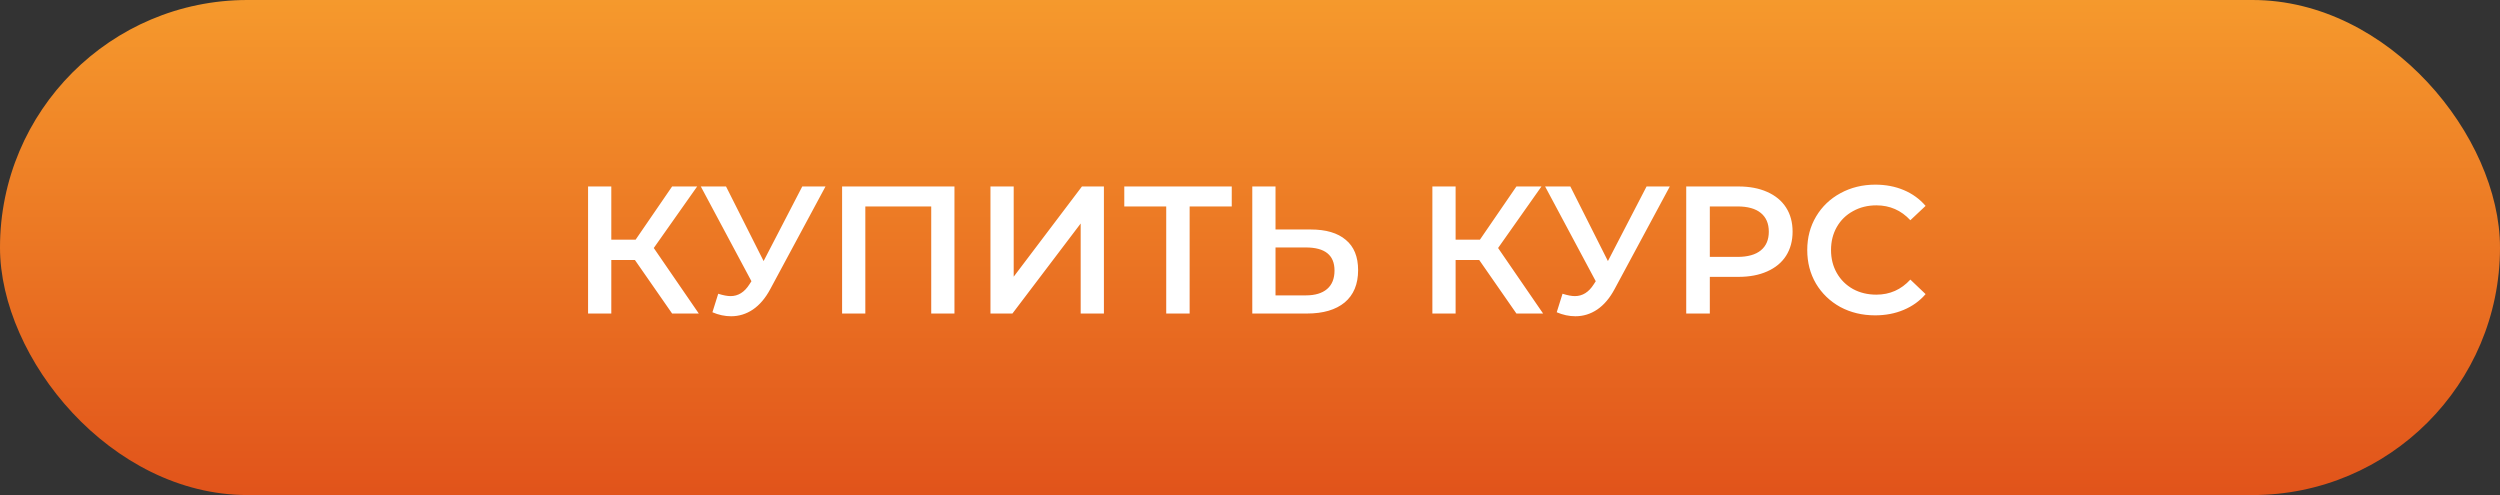 <?xml version="1.0" encoding="UTF-8"?> <svg xmlns="http://www.w3.org/2000/svg" width="303" height="60" viewBox="0 0 303 60" fill="none"><rect x="0" y="0" width="303" height="60" fill="#333333" stroke="none"/> <rect y="0" width="303" height="60" rx="30" fill="url(#paint0_linear_113_533)"></rect> <path d="M76.95 31.51H74.09V38H71.274V22.6H74.09V29.046H77.038L81.46 22.6H84.496L79.238 30.058L84.694 38H81.46L76.95 31.51ZM100.051 22.6L93.363 35.03C92.776 36.13 92.072 36.959 91.251 37.516C90.444 38.059 89.564 38.33 88.611 38.33C87.848 38.33 87.093 38.169 86.345 37.846L87.049 35.602C87.65 35.793 88.149 35.888 88.545 35.888C89.469 35.888 90.231 35.411 90.833 34.458L91.075 34.084L84.937 22.6H87.995L92.549 31.642L97.235 22.6H100.051ZM115.68 22.6V38H112.864V25.02H104.878V38H102.062V22.6H115.68ZM120.044 22.6H122.86V33.534L131.132 22.6H133.794V38H130.978V27.088L122.706 38H120.044V22.6ZM149.288 25.02H144.184V38H141.346V25.02H136.264V22.6H149.288V25.02ZM158.861 27.814C160.709 27.814 162.124 28.232 163.107 29.068C164.104 29.89 164.603 31.114 164.603 32.742C164.603 34.444 164.06 35.749 162.975 36.658C161.889 37.553 160.364 38 158.399 38H151.777V22.6H154.593V27.814H158.861ZM158.267 35.8C159.381 35.8 160.239 35.544 160.841 35.03C161.442 34.517 161.743 33.769 161.743 32.786C161.743 30.924 160.584 29.992 158.267 29.992H154.593V35.8H158.267ZM179.28 31.51H176.42V38H173.604V22.6H176.42V29.046H179.368L183.79 22.6H186.826L181.568 30.058L187.024 38H183.79L179.28 31.51ZM202.381 22.6L195.693 35.03C195.106 36.13 194.402 36.959 193.581 37.516C192.774 38.059 191.894 38.33 190.941 38.33C190.178 38.33 189.423 38.169 188.675 37.846L189.379 35.602C189.98 35.793 190.479 35.888 190.875 35.888C191.799 35.888 192.562 35.411 193.163 34.458L193.405 34.084L187.267 22.6H190.325L194.879 31.642L199.565 22.6H202.381ZM210.706 22.6C212.041 22.6 213.199 22.82 214.182 23.26C215.179 23.7 215.942 24.331 216.47 25.152C216.998 25.974 217.262 26.949 217.262 28.078C217.262 29.193 216.998 30.168 216.47 31.004C215.942 31.826 215.179 32.456 214.182 32.896C213.199 33.336 212.041 33.556 210.706 33.556H207.23V38H204.37V22.6H210.706ZM210.574 31.136C211.821 31.136 212.767 30.872 213.412 30.344C214.057 29.816 214.38 29.061 214.38 28.078C214.38 27.096 214.057 26.34 213.412 25.812C212.767 25.284 211.821 25.02 210.574 25.02H207.23V31.136H210.574ZM227.266 38.22C225.712 38.22 224.304 37.883 223.042 37.208C221.796 36.519 220.813 35.573 220.094 34.37C219.39 33.167 219.038 31.811 219.038 30.3C219.038 28.79 219.398 27.433 220.116 26.23C220.835 25.027 221.818 24.089 223.064 23.414C224.326 22.725 225.734 22.38 227.288 22.38C228.55 22.38 229.701 22.6 230.742 23.04C231.784 23.48 232.664 24.118 233.382 24.954L231.534 26.692C230.42 25.489 229.048 24.888 227.42 24.888C226.364 24.888 225.418 25.123 224.582 25.592C223.746 26.047 223.094 26.685 222.624 27.506C222.155 28.328 221.92 29.259 221.92 30.3C221.92 31.341 222.155 32.273 222.624 33.094C223.094 33.916 223.746 34.561 224.582 35.03C225.418 35.485 226.364 35.712 227.42 35.712C229.048 35.712 230.42 35.103 231.534 33.886L233.382 35.646C232.664 36.482 231.776 37.12 230.72 37.56C229.679 38 228.528 38.22 227.266 38.22Z" fill="white"></path> <defs> <linearGradient id="paint0_linear_113_533" x1="151.5" y1="-28.2" x2="151.5" y2="129.6" gradientUnits="userSpaceOnUse"> <stop stop-color="#FFBA35"></stop> <stop offset="0.784" stop-color="#D52A10"></stop> </linearGradient> </defs> </svg> 